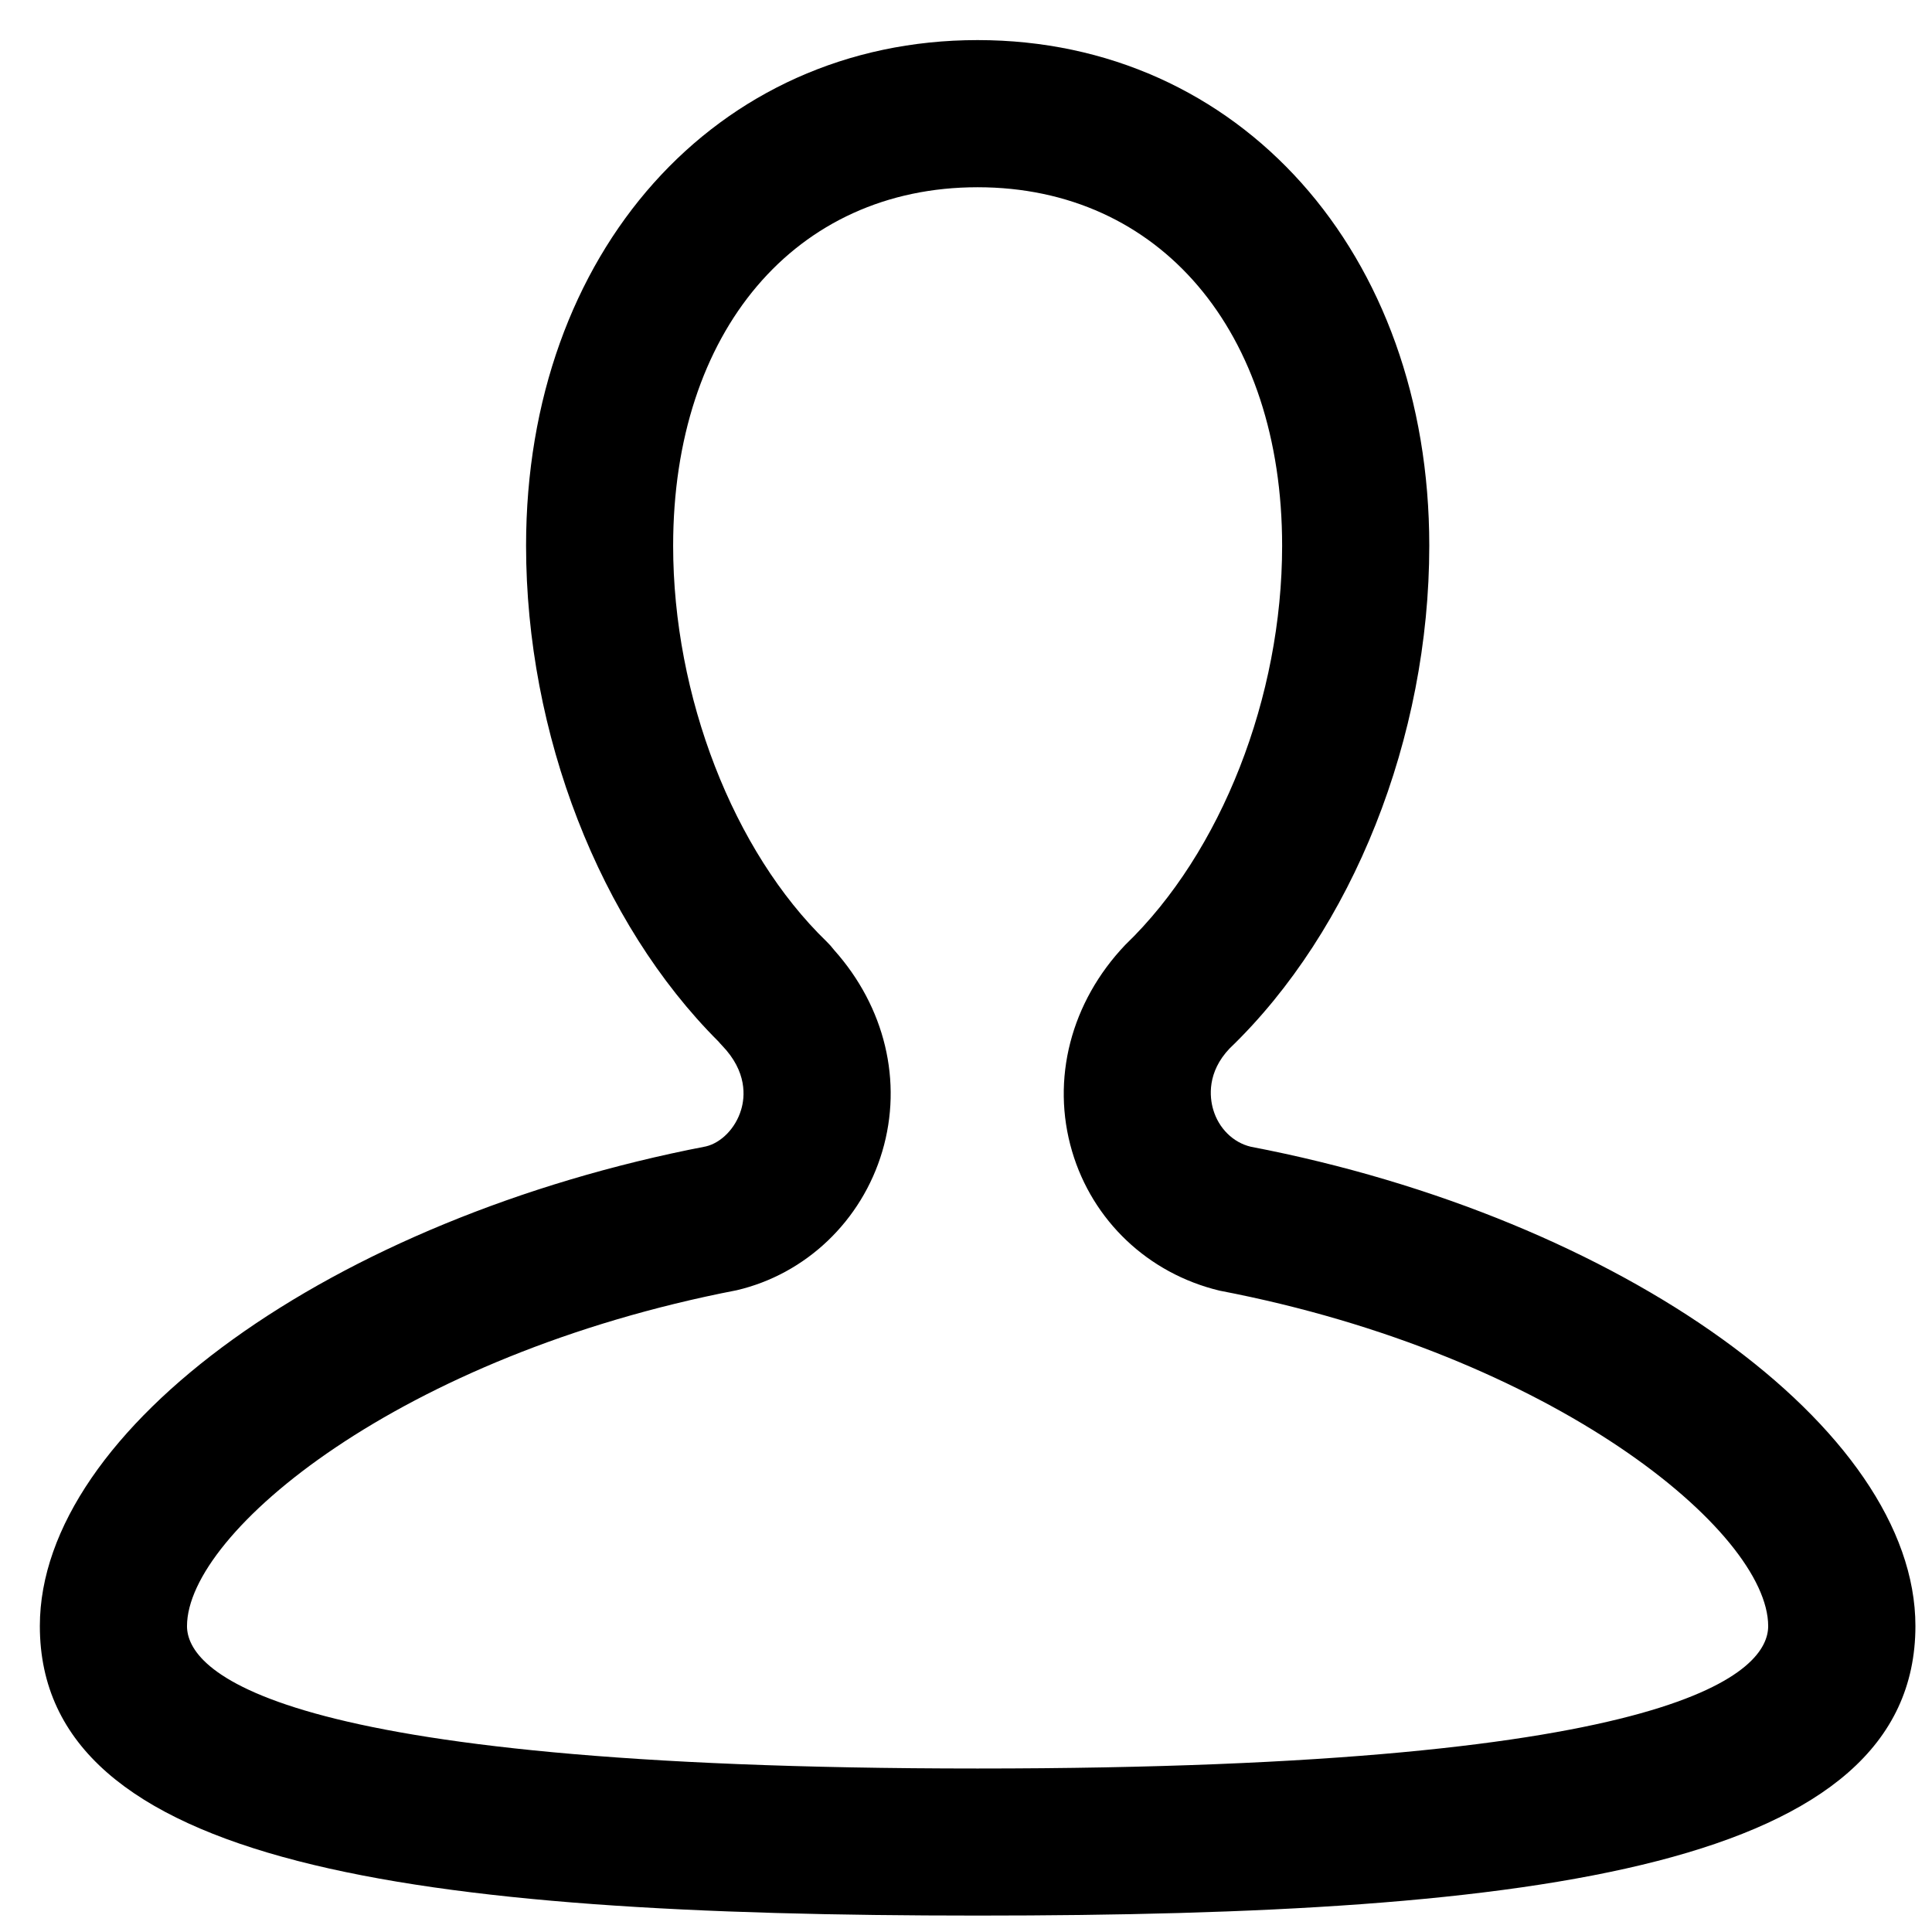 <?xml version="1.0" encoding="utf-8"?>
<!-- Generator: Adobe Illustrator 15.0.0, SVG Export Plug-In . SVG Version: 6.00 Build 0)  -->
<!DOCTYPE svg PUBLIC "-//W3C//DTD SVG 1.1//EN" "http://www.w3.org/Graphics/SVG/1.1/DTD/svg11.dtd">
<svg version="1.1" xmlns="http://www.w3.org/2000/svg" xmlns:xlink="http://www.w3.org/1999/xlink" x="0px" y="0px" width="24px"
	 height="24px" viewBox="0 0 24 24" enable-background="new 0 0 24 24" xml:space="preserve">
<g id="Warstwa_1" display="none">
	<path display="inline" d="M11.999,23.029c-0.077,0-0.153-0.018-0.224-0.053C7.735,20.955,0.01,13.482,0.01,7.822
		c0-5.088,4.147-6.935,6.935-6.935c2.302,0,4.255,1.707,5.055,2.521c0.8-0.813,2.753-2.521,5.056-2.521
		c2.787,0,6.935,1.847,6.935,6.935c0,5.661-7.727,13.133-11.767,15.155C12.152,23.012,12.076,23.029,11.999,23.029z M6.944,1.887
		c-2.386,0-5.935,1.581-5.935,5.935c0,5.27,7.461,12.245,10.989,14.143c3.528-1.898,10.99-8.873,10.99-14.143
		c0-4.354-3.549-5.935-5.935-5.935c-2.495,0-4.65,2.552-4.671,2.578c-0.095,0.114-0.236,0.18-0.384,0.18c0,0,0,0,0,0
		c-0.148,0-0.289-0.066-0.384-0.18C11.594,4.439,9.43,1.887,6.944,1.887z"/>
</g>
<g id="Warstwa_2" display="none">
	<g display="inline">
		<path fill="#FFFFFF" d="M6.034,23.742c-1.194,0-2.165-0.973-2.165-2.166s0.971-2.164,2.165-2.164c1.194,0,2.166,0.971,2.166,2.164
			S7.228,23.742,6.034,23.742z M6.034,20.162c-0.78,0-1.415,0.635-1.415,1.414c0,0.781,0.635,1.416,1.415,1.416
			c0.781,0,1.416-0.635,1.416-1.416C7.45,20.797,6.814,20.162,6.034,20.162z"/>
		<path fill="#FFFFFF" d="M21.543,23.742c-1.193,0-2.164-0.973-2.164-2.166s0.971-2.164,2.164-2.164s2.166,0.971,2.166,2.164
			S22.736,23.742,21.543,23.742z M21.543,20.162c-0.779,0-1.414,0.635-1.414,1.414c0,0.781,0.635,1.416,1.414,1.416
			c0.781,0,1.416-0.635,1.416-1.416C22.959,20.797,22.324,20.162,21.543,20.162z"/>
		<path fill="#FFFFFF" d="M19.172,21.355H8.644c-0.207,0-0.375-0.168-0.375-0.375s0.168-0.375,0.375-0.375h10.528
			c0.207,0,0.375,0.168,0.375,0.375S19.379,21.355,19.172,21.355z"/>
		<path fill="#FFFFFF" d="M6.625,19.705c-0.207,0-0.375-0.168-0.375-0.375V4.888c0-0.207,0.168-0.375,0.375-0.375S7,4.681,7,4.888
			V19.33C7,19.537,6.832,19.705,6.625,19.705z"/>
		<path fill="#FFFFFF" d="M6.624,15.973c-0.172,0-0.328-0.119-0.366-0.295c-0.044-0.203,0.084-0.402,0.286-0.447l16.407-3.582V5.847
			H6.625c-0.207,0-0.375-0.168-0.375-0.375s0.168-0.375,0.375-0.375h16.702c0.207,0,0.375,0.168,0.375,0.375v6.479
			c0,0.176-0.123,0.329-0.295,0.366L6.705,15.963C6.678,15.969,6.651,15.973,6.624,15.973z"/>
		<path fill="#FFFFFF" d="M6.625,5.847c-0.146,0-0.284-0.085-0.345-0.228L4.334,1.075H0.666c-0.207,0-0.375-0.168-0.375-0.375
			s0.168-0.375,0.375-0.375h3.916c0.15,0,0.286,0.089,0.345,0.228l2.043,4.772c0.082,0.19-0.007,0.411-0.197,0.492
			C6.724,5.837,6.674,5.847,6.625,5.847z"/>
	</g>
</g>
<g id="Warstwa_3" display="none">
	<path display="inline" fill="#FFFFFF" d="M12.01,24.248c-6.128,0-11.799-0.4-11.799-3.311c0-2.315,3.738-4.921,8.334-5.809
		c0.383-0.09,0.708-0.404,0.831-0.816c0.134-0.453,0-0.932-0.367-1.313c-0.012-0.013-0.024-0.026-0.035-0.04
		c-1.458-1.445-2.396-3.857-2.396-6.169c0-3.615,2.234-6.14,5.432-6.14c3.199,0,5.434,2.525,5.434,6.14
		c0,2.349-0.97,4.796-2.468,6.237c-0.345,0.362-0.475,0.837-0.343,1.285c0.121,0.409,0.442,0.722,0.839,0.817
		c4.587,0.879,8.337,3.485,8.337,5.808C23.809,23.848,18.139,24.248,12.01,24.248z M9.757,12.39
		c0.564,0.621,0.767,1.436,0.542,2.196c-0.22,0.744-0.815,1.313-1.554,1.485c-4.469,0.863-7.571,3.256-7.571,4.866
		c0,2.347,8.156,2.347,10.835,2.347c2.681,0,10.835,0,10.835-2.347c0-1.612-3.239-4.035-7.576-4.866
		c-0.753-0.181-1.342-0.748-1.56-1.486c-0.229-0.776-0.012-1.612,0.583-2.237c1.335-1.283,2.188-3.458,2.188-5.557
		c0-3.048-1.838-5.177-4.47-5.177c-2.631,0-4.469,2.128-4.469,5.177c0,2.092,0.846,4.262,2.156,5.529
		C9.72,12.341,9.74,12.365,9.757,12.39z"/>
</g>
<g id="Warstwa_4" display="none">
	<g display="inline">
		<path fill="#FFFFFF" d="M6.083,23.908c-1.252,0-2.271-1.018-2.271-2.271c0-1.252,1.019-2.27,2.271-2.27s2.272,1.018,2.272,2.27
			C8.355,22.891,7.336,23.908,6.083,23.908z M6.083,20.357c-0.706,0-1.279,0.574-1.279,1.279s0.574,1.279,1.279,1.279
			c0.706,0,1.28-0.574,1.28-1.279S6.79,20.357,6.083,20.357z"/>
		<path fill="#FFFFFF" d="M21.465,23.908c-1.252,0-2.271-1.018-2.271-2.271c0-1.252,1.019-2.27,2.271-2.27
			c1.253,0,2.271,1.018,2.271,2.27C23.736,22.891,22.718,23.908,21.465,23.908z M21.465,20.357c-0.705,0-1.279,0.574-1.279,1.279
			s0.574,1.279,1.279,1.279s1.279-0.574,1.279-1.279S22.17,20.357,21.465,20.357z"/>
		<path fill="#FFFFFF" d="M19.112,21.541H8.672c-0.274,0-0.496-0.223-0.496-0.496s0.222-0.494,0.496-0.494h10.44
			c0.274,0,0.496,0.221,0.496,0.494S19.387,21.541,19.112,21.541z"/>
		<path fill="#FFFFFF" d="M6.669,19.904c-0.274,0-0.496-0.223-0.496-0.496V5.086c0-0.274,0.222-0.496,0.496-0.496
			s0.496,0.222,0.496,0.496v14.322C7.165,19.682,6.943,19.904,6.669,19.904z"/>
		<path fill="#FFFFFF" d="M6.669,16.203c-0.228,0-0.434-0.158-0.484-0.391c-0.059-0.268,0.111-0.531,0.379-0.59l16.173-3.532v-5.53
			H6.669c-0.274,0-0.496-0.222-0.496-0.496s0.222-0.496,0.496-0.496h16.563c0.274,0,0.496,0.222,0.496,0.496v6.425
			c0,0.233-0.163,0.435-0.391,0.484L6.775,16.191C6.74,16.199,6.704,16.203,6.669,16.203z"/>
		<path fill="#FFFFFF" d="M6.669,6.161c-0.192,0-0.375-0.112-0.456-0.3L4.316,1.428H0.76c-0.274,0-0.496-0.222-0.496-0.496
			c0-0.274,0.222-0.496,0.496-0.496h3.883c0.199,0,0.378,0.118,0.456,0.301L7.125,5.47c0.108,0.252-0.009,0.543-0.26,0.651
			C6.801,6.148,6.735,6.161,6.669,6.161z"/>
	</g>
</g>
<g id="Warstwa_5" display="none">
	<path display="inline" d="M12,22.754c-0.143,0-0.285-0.033-0.416-0.098c-3.248-1.625-11.191-8.717-11.191-14.5
		c0-4.536,3.476-6.909,6.909-6.909c2.029,0,3.77,1.302,4.698,2.162c0.928-0.859,2.67-2.162,4.697-2.162
		c2.777,0,6.91,1.84,6.91,6.909c0,5.784-7.943,12.875-11.192,14.5C12.285,22.721,12.143,22.754,12,22.754z M7.302,3.105
		c-1.747,0-5.051,1.055-5.051,5.05c0,4.308,6.18,10.59,9.749,12.614c3.568-2.023,9.75-8.306,9.75-12.614
		c0-3.995-3.305-5.05-5.053-5.05c-2.068,0-3.965,2.207-3.983,2.228C12.537,5.545,12.276,5.668,12,5.668l0,0
		c-0.276,0-0.538-0.123-0.714-0.334C11.269,5.313,9.39,3.105,7.302,3.105z"/>
</g>
<g id="Warstwa_6">
	<path d="M12.144,23.796c-6.992,0-11.649-0.611-11.649-3.597c0-2.446,3.635-5.063,8.275-5.958c0.187-0.045,0.368-0.223,0.437-0.457
		c0.047-0.156,0.078-0.47-0.238-0.797c-0.015-0.016-0.03-0.032-0.044-0.049c-1.477-1.474-2.39-3.823-2.39-6.159
		c0-3.64,2.359-6.281,5.609-6.281s5.611,2.642,5.611,6.281c0,2.382-0.951,4.775-2.481,6.246c-0.28,0.294-0.249,0.604-0.203,0.759
		c0.068,0.232,0.247,0.409,0.466,0.461c4.611,0.884,8.257,3.502,8.257,5.954C23.793,23.185,19.137,23.796,12.144,23.796z
		 M10.363,11.803c0.63,0.706,0.854,1.633,0.597,2.5c-0.256,0.864-0.949,1.524-1.809,1.725c-4.181,0.809-6.828,3.008-6.828,4.172
		c0,0.531,0.957,1.769,9.821,1.769c8.865,0,9.821-1.237,9.821-1.769c0-1.168-2.654-3.37-6.815-4.167
		c-0.894-0.215-1.579-0.874-1.832-1.73c-0.264-0.894-0.017-1.854,0.661-2.566c1.195-1.149,1.948-3.083,1.948-4.957
		c0-2.664-1.521-4.454-3.783-4.454c-2.263,0-3.782,1.79-3.782,4.454c0,1.867,0.748,3.796,1.906,4.916
		C10.302,11.729,10.334,11.765,10.363,11.803z"/>
</g>
</svg>
